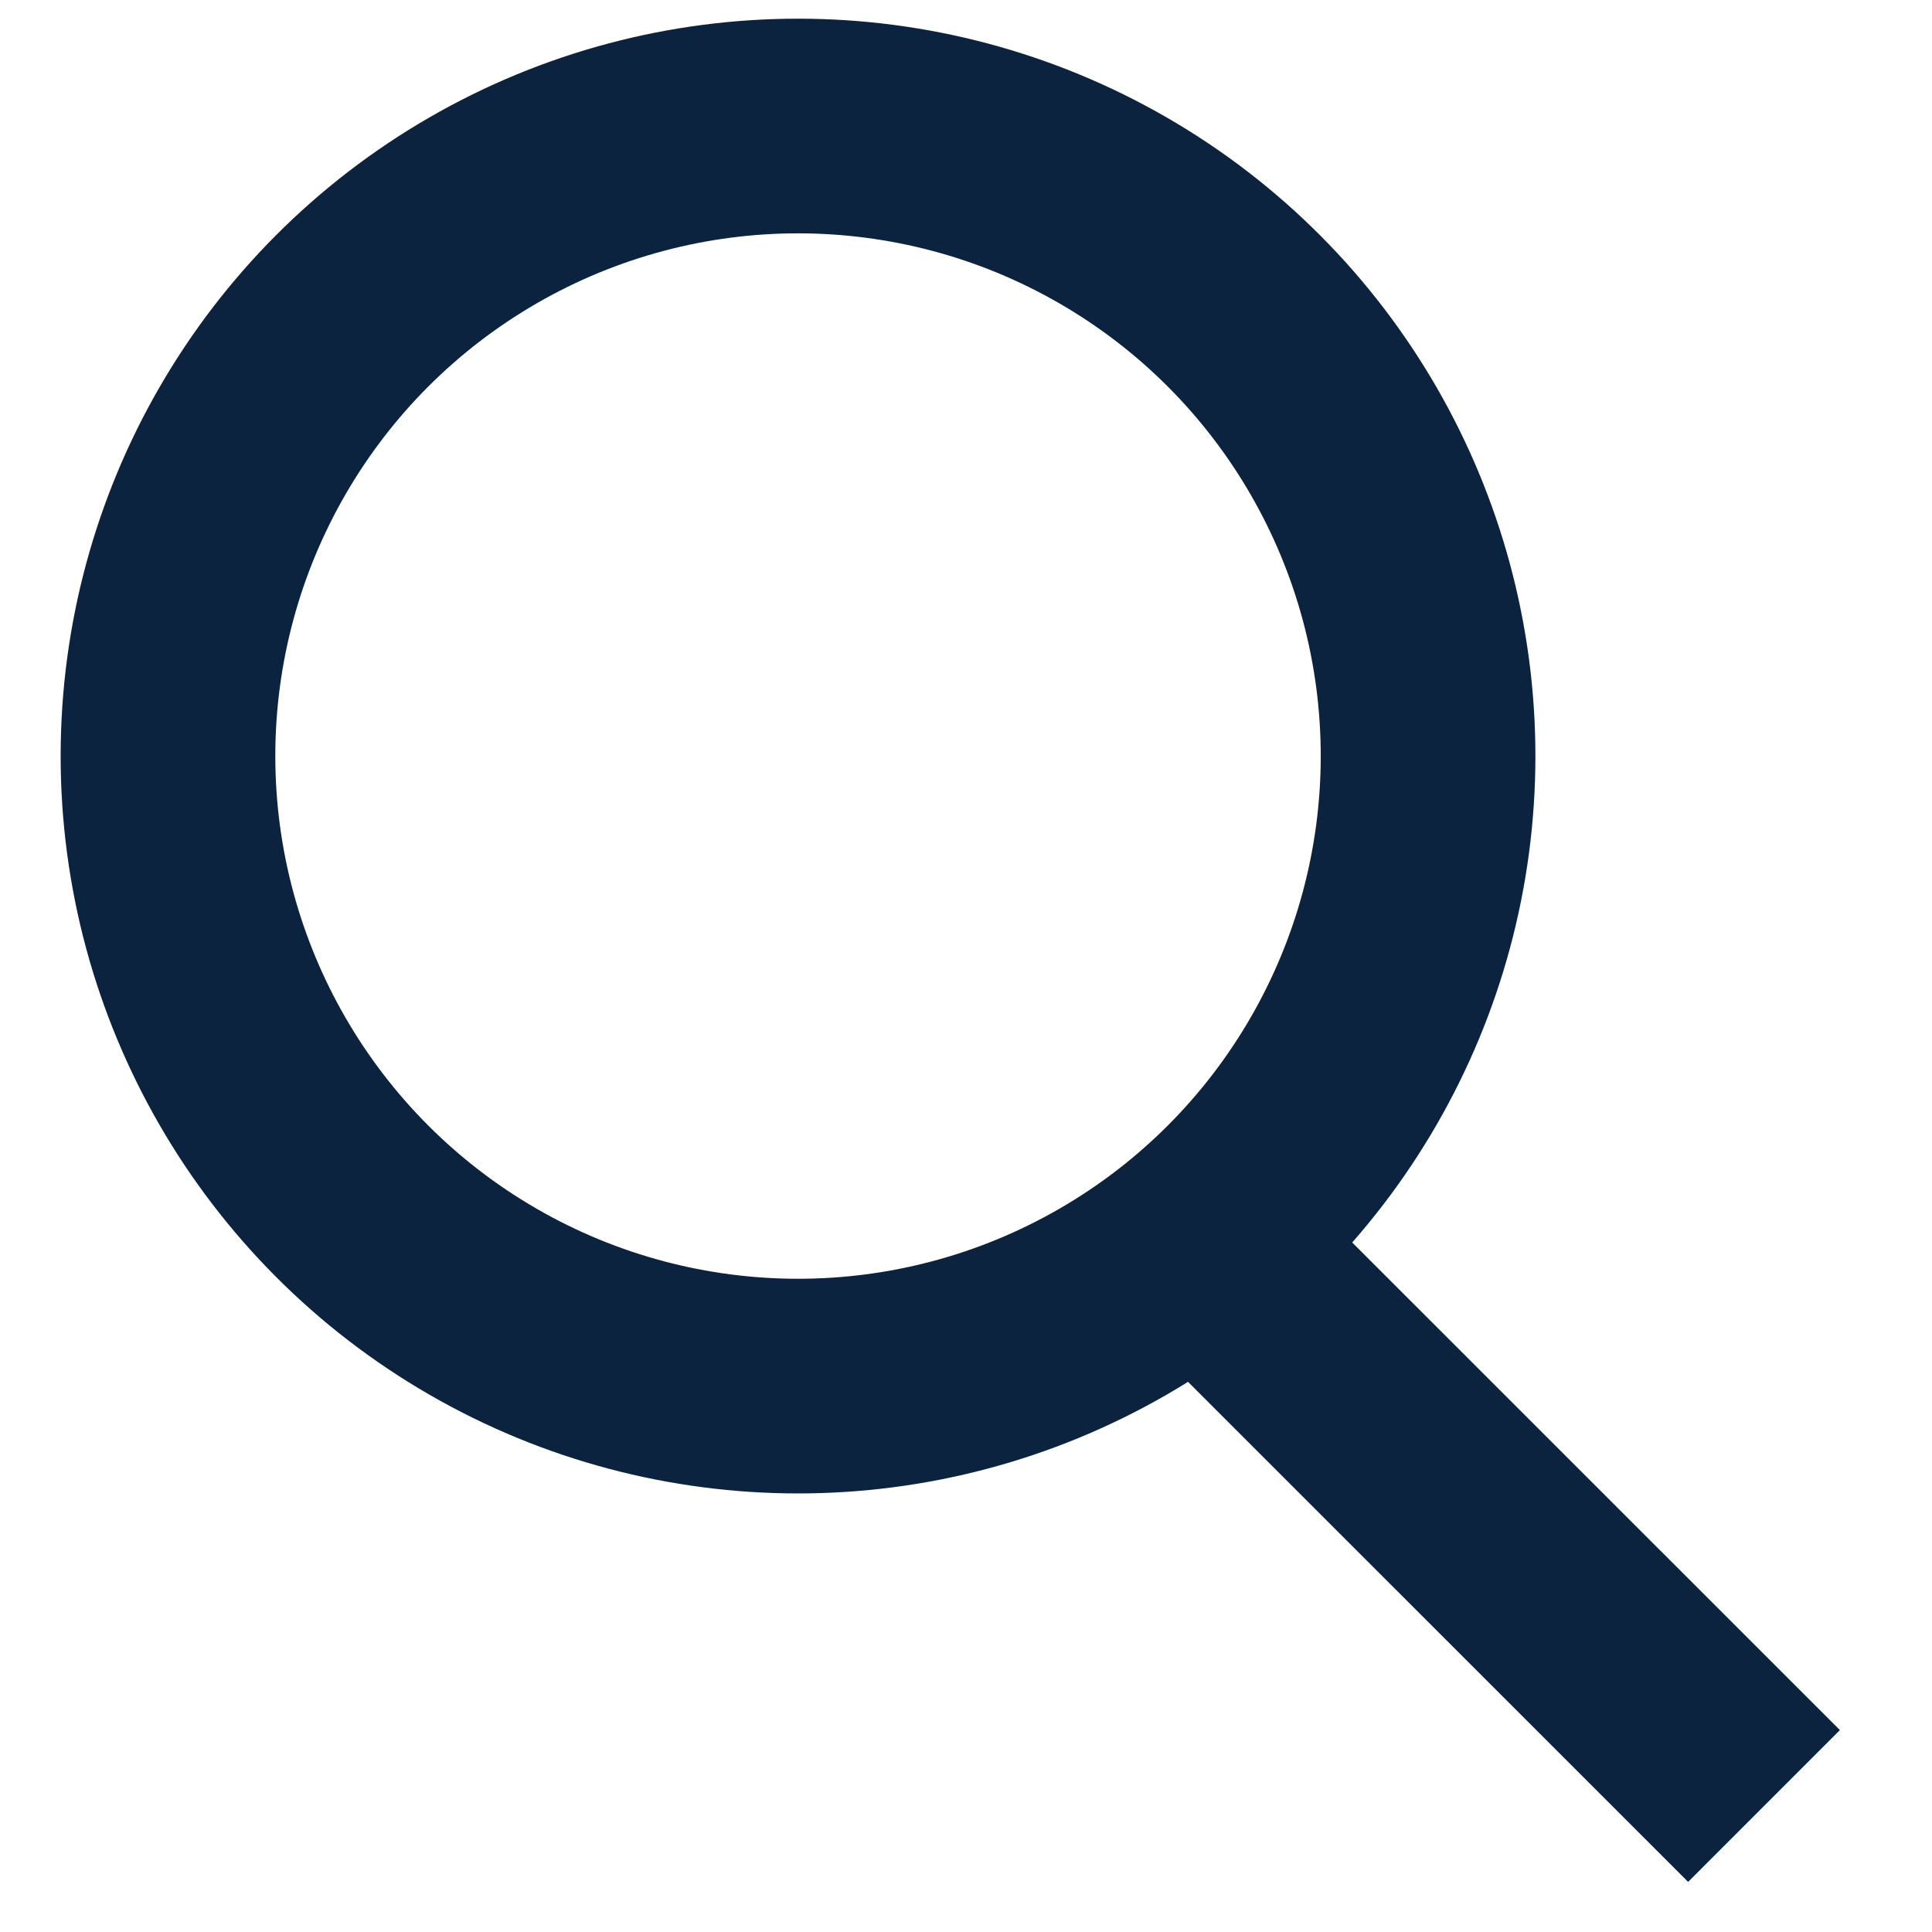 <?xml version="1.0" encoding="UTF-8"?>
<svg width="18px" height="18px" viewBox="0 0 18 18" version="1.1" xmlns="http://www.w3.org/2000/svg" xmlns:xlink="http://www.w3.org/1999/xlink">
    <title>0D53BB5F-506A-4ABA-A678-07AD1DFA1A12</title>
    <g id="Global-Symbols" stroke="none" stroke-width="1" fill="none" fill-rule="evenodd">
        <g id="Nav/Closed/Desktop" transform="translate(-1442, -89)" stroke="#0C2340" stroke-width="2">
            <g id="Search" transform="translate(1431, 78)">
                <g id="Search-Icon" transform="translate(19.826, 20.174) scale(-1, 1) translate(-19.826, -20.174) translate(11.826, 12.174)">
                    <circle id="Oval" cx="9.391" cy="5.87" r="5.87"></circle>
                    <path d="M5.087,10.957 L0.391,15.652 L5.087,10.957 Z" id="Path-2"></path>
                </g>
            </g>
        </g>
    </g>
</svg>